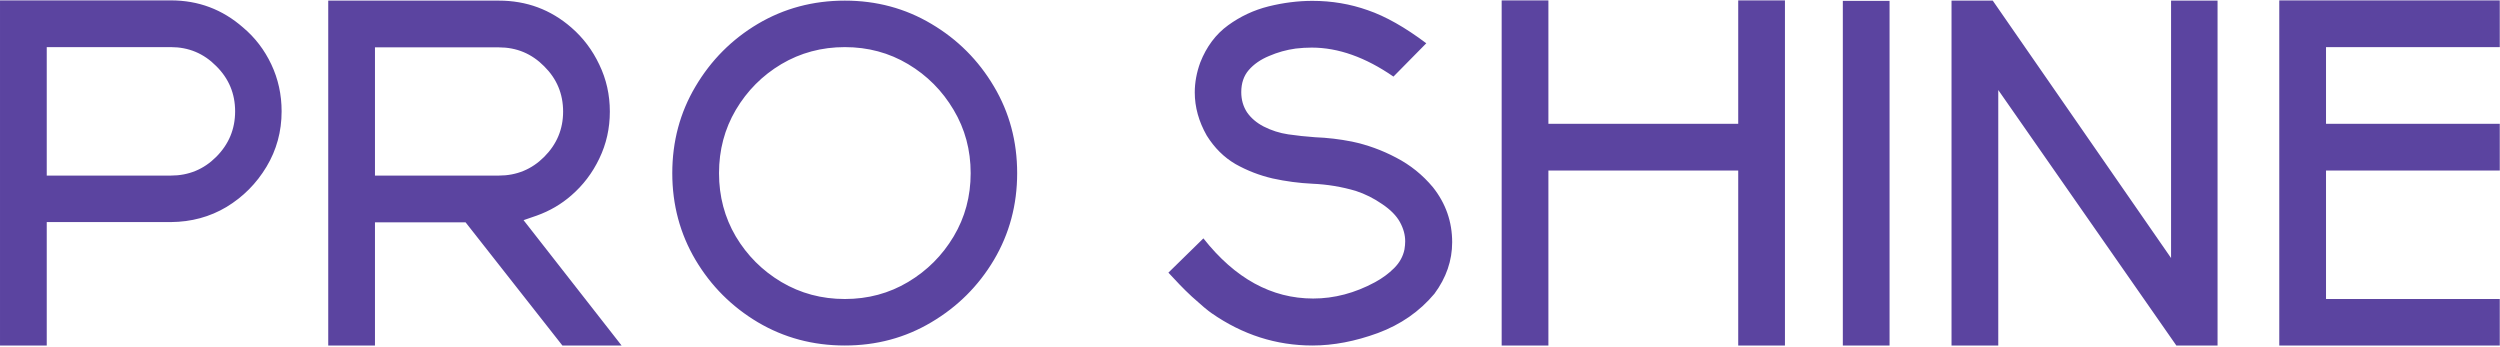 <?xml version="1.0" encoding="UTF-8"?> <svg xmlns="http://www.w3.org/2000/svg" width="1528" height="212" viewBox="0 0 1528 212" fill="none"><path d="M28.568 211.172H0.004L0.004 0.234L104.447 0.234C121.244 0.234 135.941 5.752 148.539 16.787C155.863 22.939 161.625 30.459 165.824 39.346C170.023 48.232 172.123 57.803 172.123 68.057C172.123 80.361 169.047 91.641 162.895 101.895C156.742 112.148 148.588 120.352 138.432 126.504C128.275 132.559 116.947 135.635 104.447 135.732L28.568 135.732L28.568 211.172ZM104.447 107.314C115.287 107.314 124.516 103.506 132.133 95.889C139.848 88.174 143.705 78.897 143.705 68.057C143.705 57.217 139.848 47.988 132.133 40.371C124.516 32.656 115.287 28.799 104.447 28.799L28.568 28.799L28.568 107.314L104.447 107.314ZM379.914 211.172H343.732L284.553 135.879L229.182 135.879V211.172H200.617L200.617 0.381L304.914 0.381C321.809 0.381 336.555 5.85 349.152 16.787C356.379 23.037 362.092 30.605 366.291 39.492C370.588 48.379 372.736 57.949 372.736 68.203C372.736 78.457 370.588 88.027 366.291 96.914C362.092 105.703 356.379 113.223 349.152 119.473C343 124.844 335.969 128.945 328.059 131.777L320.002 134.561L379.914 211.172ZM304.914 107.314C315.754 107.314 324.982 103.506 332.6 95.889C340.314 88.174 344.172 78.945 344.172 68.203C344.172 57.363 340.314 48.135 332.6 40.518C324.982 32.803 315.754 28.945 304.914 28.945H229.182L229.182 107.314L304.914 107.314ZM516.367 211.172C496.934 211.172 479.209 206.436 463.193 196.963C447.275 187.49 434.58 174.795 425.107 158.877C415.635 142.861 410.898 125.186 410.898 105.85C410.898 86.416 415.635 68.74 425.107 52.822C434.58 36.807 447.275 24.062 463.193 14.59C479.209 5.117 496.934 0.381 516.367 0.381C535.703 0.381 553.33 5.117 569.248 14.59C585.264 24.062 598.008 36.807 607.48 52.822C616.953 68.74 621.689 86.416 621.689 105.85C621.689 125.186 616.953 142.861 607.48 158.877C598.008 174.795 585.264 187.49 569.248 196.963C553.33 206.436 535.703 211.172 516.367 211.172ZM516.367 182.754C530.527 182.754 543.418 179.287 555.039 172.354C566.66 165.42 575.938 156.143 582.871 144.521C589.805 132.9 593.271 120.01 593.271 105.85C593.271 91.689 589.805 78.799 582.871 67.178C575.938 55.459 566.66 46.133 555.039 39.199C543.418 32.266 530.527 28.799 516.367 28.799C502.207 28.799 489.268 32.266 477.549 39.199C465.928 46.133 456.65 55.459 449.717 67.178C442.881 78.799 439.463 91.689 439.463 105.85C439.463 120.01 442.881 132.9 449.717 144.521C456.65 156.143 465.928 165.42 477.549 172.354C489.268 179.287 502.207 182.754 516.367 182.754ZM802.164 211.172C779.996 211.172 759.439 204.58 740.494 191.396C739.615 190.811 738.053 189.59 735.807 187.734C733.561 185.781 731.119 183.633 728.482 181.289C725.846 178.848 723.355 176.406 721.012 173.965C718.668 171.523 716.373 169.082 714.127 166.641L735.514 145.693C754.85 170.205 777.213 182.461 802.604 182.461C815.494 182.461 828.092 179.141 840.396 172.5C844.889 170.059 848.795 167.178 852.115 163.857C855.436 160.537 857.535 156.729 858.414 152.432C858.707 150.674 858.854 149.014 858.854 147.451C858.854 143.545 857.779 139.639 855.631 135.732C853.482 131.826 849.869 128.164 844.791 124.746C839.713 121.23 834.342 118.545 828.678 116.689C820.084 114.15 811.246 112.686 802.164 112.295C793.961 111.904 785.855 110.83 777.848 109.072C769.84 107.217 762.271 104.287 755.143 100.283C748.111 96.182 742.252 90.371 737.564 82.852C732.682 74.258 730.24 65.469 730.24 56.484C730.24 50.43 731.363 44.326 733.609 38.174C737.418 28.506 743.082 20.938 750.602 15.469C758.121 10 766.373 6.143 775.357 3.896C784.439 1.65 793.375 0.527 802.164 0.527C813.98 0.527 825.26 2.432 836.002 6.24C846.842 9.951 858.756 16.689 871.744 26.455L851.676 46.816C834.586 35 817.936 29.092 801.725 29.092C798.502 29.092 795.23 29.287 791.91 29.678C786.246 30.459 780.826 31.973 775.65 34.219C770.475 36.367 766.324 39.248 763.199 42.861C760.172 46.377 758.658 50.869 758.658 56.338C758.658 60.928 759.83 65.029 762.174 68.643C764.615 72.158 767.984 75.039 772.281 77.285C777.066 79.727 782.096 81.338 787.369 82.119C792.74 82.9 798.209 83.486 803.775 83.877C811.295 84.17 818.766 85.049 826.188 86.514C835.562 88.467 844.596 91.738 853.287 96.328C861.979 100.82 869.498 106.875 875.846 114.492C883.658 124.355 887.564 135.537 887.564 148.037C887.564 159.268 883.951 169.766 876.725 179.531C867.643 190.371 856.119 198.379 842.154 203.555C828.287 208.633 814.957 211.172 802.164 211.172ZM1090.96 211.172H1062.4V104.238L946.381 104.238V211.172H917.816V0.234H946.381V75.674L1062.4 75.674V0.234L1090.96 0.234V211.172ZM1154.9 211.172L1126.34 211.172V0.527L1154.9 0.527V211.172ZM1355.37 211.172H1330.18L1221.34 55.02V211.172H1192.77V0.381L1217.97 0.381L1326.95 157.705V0.381L1355.37 0.381V211.172ZM1527.86 211.172L1393.09 211.172V0.234L1527.86 0.234V28.799L1421.66 28.799V75.674L1527.86 75.674V104.238L1421.66 104.238V182.754L1527.86 182.754V211.172Z" fill="#5B44A0"></path></svg> 